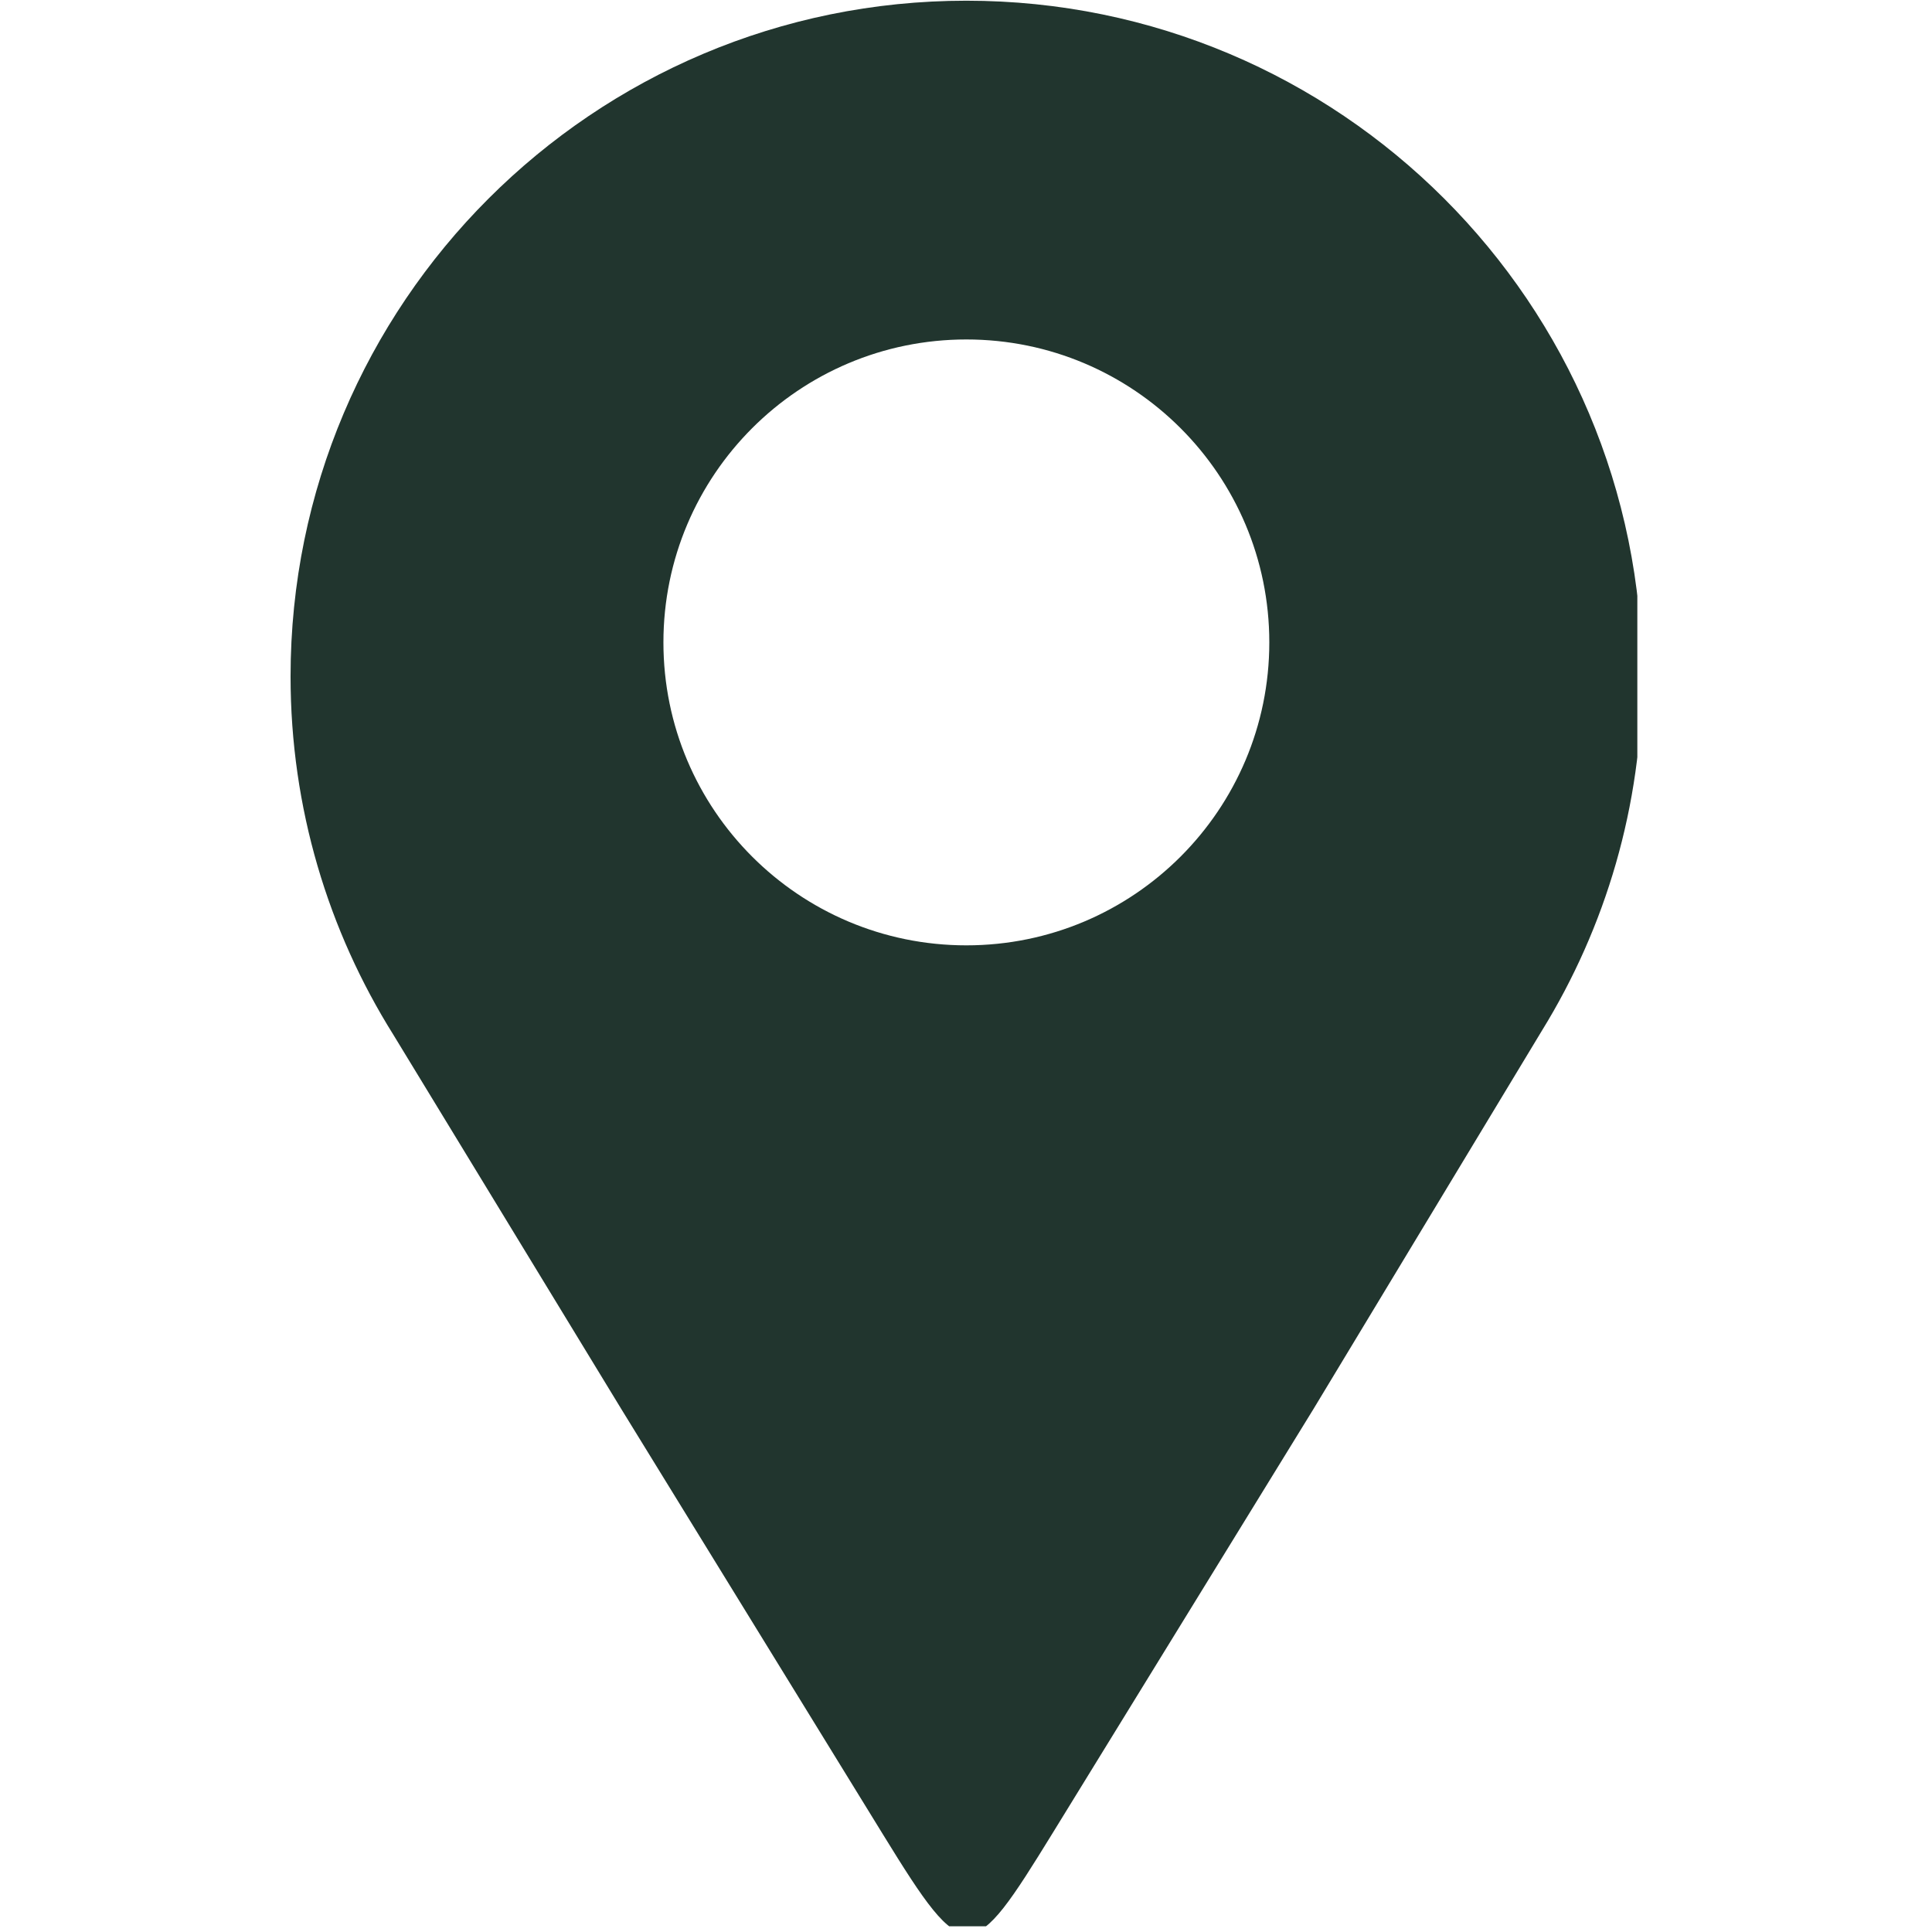 <?xml version="1.0" encoding="UTF-8"?> <svg xmlns="http://www.w3.org/2000/svg" xmlns:xlink="http://www.w3.org/1999/xlink" width="113" zoomAndPan="magnify" viewBox="0 0 84.75 84.75" height="113" preserveAspectRatio="xMidYMid meet" version="1.0"><defs><clipPath id="094420a7b7"><path d="M 12.746 0 L 71.824 0 L 71.824 84.5 L 12.746 84.5 Z M 12.746 0 " clip-rule="nonzero"></path></clipPath></defs><g clip-path="url(#094420a7b7)"><path fill="#21352e" d="M 42.391 0.031 C 58.762 0.031 72.035 13.301 72.035 29.672 C 72.035 35.371 70.426 40.688 67.641 45.207 C 64.301 50.742 60.961 56.273 57.617 61.809 C 53.551 68.422 50.258 73.773 46.188 80.391 C 42.602 86.219 42.359 86.363 38.754 80.504 C 34.707 73.922 31.305 68.391 27.254 61.809 C 23.922 56.336 20.59 50.863 17.258 45.395 C 14.402 40.836 12.746 35.449 12.746 29.672 C 12.746 13.301 26.02 0.031 42.391 0.031 Z M 42.391 14.891 C 49.73 14.891 55.68 20.84 55.68 28.18 C 55.68 35.52 49.73 41.469 42.391 41.469 C 35.051 41.469 29.102 35.52 29.102 28.18 C 29.102 20.84 35.051 14.891 42.391 14.891 Z M 42.391 14.891 " fill-opacity="1" fill-rule="evenodd"></path></g></svg> 